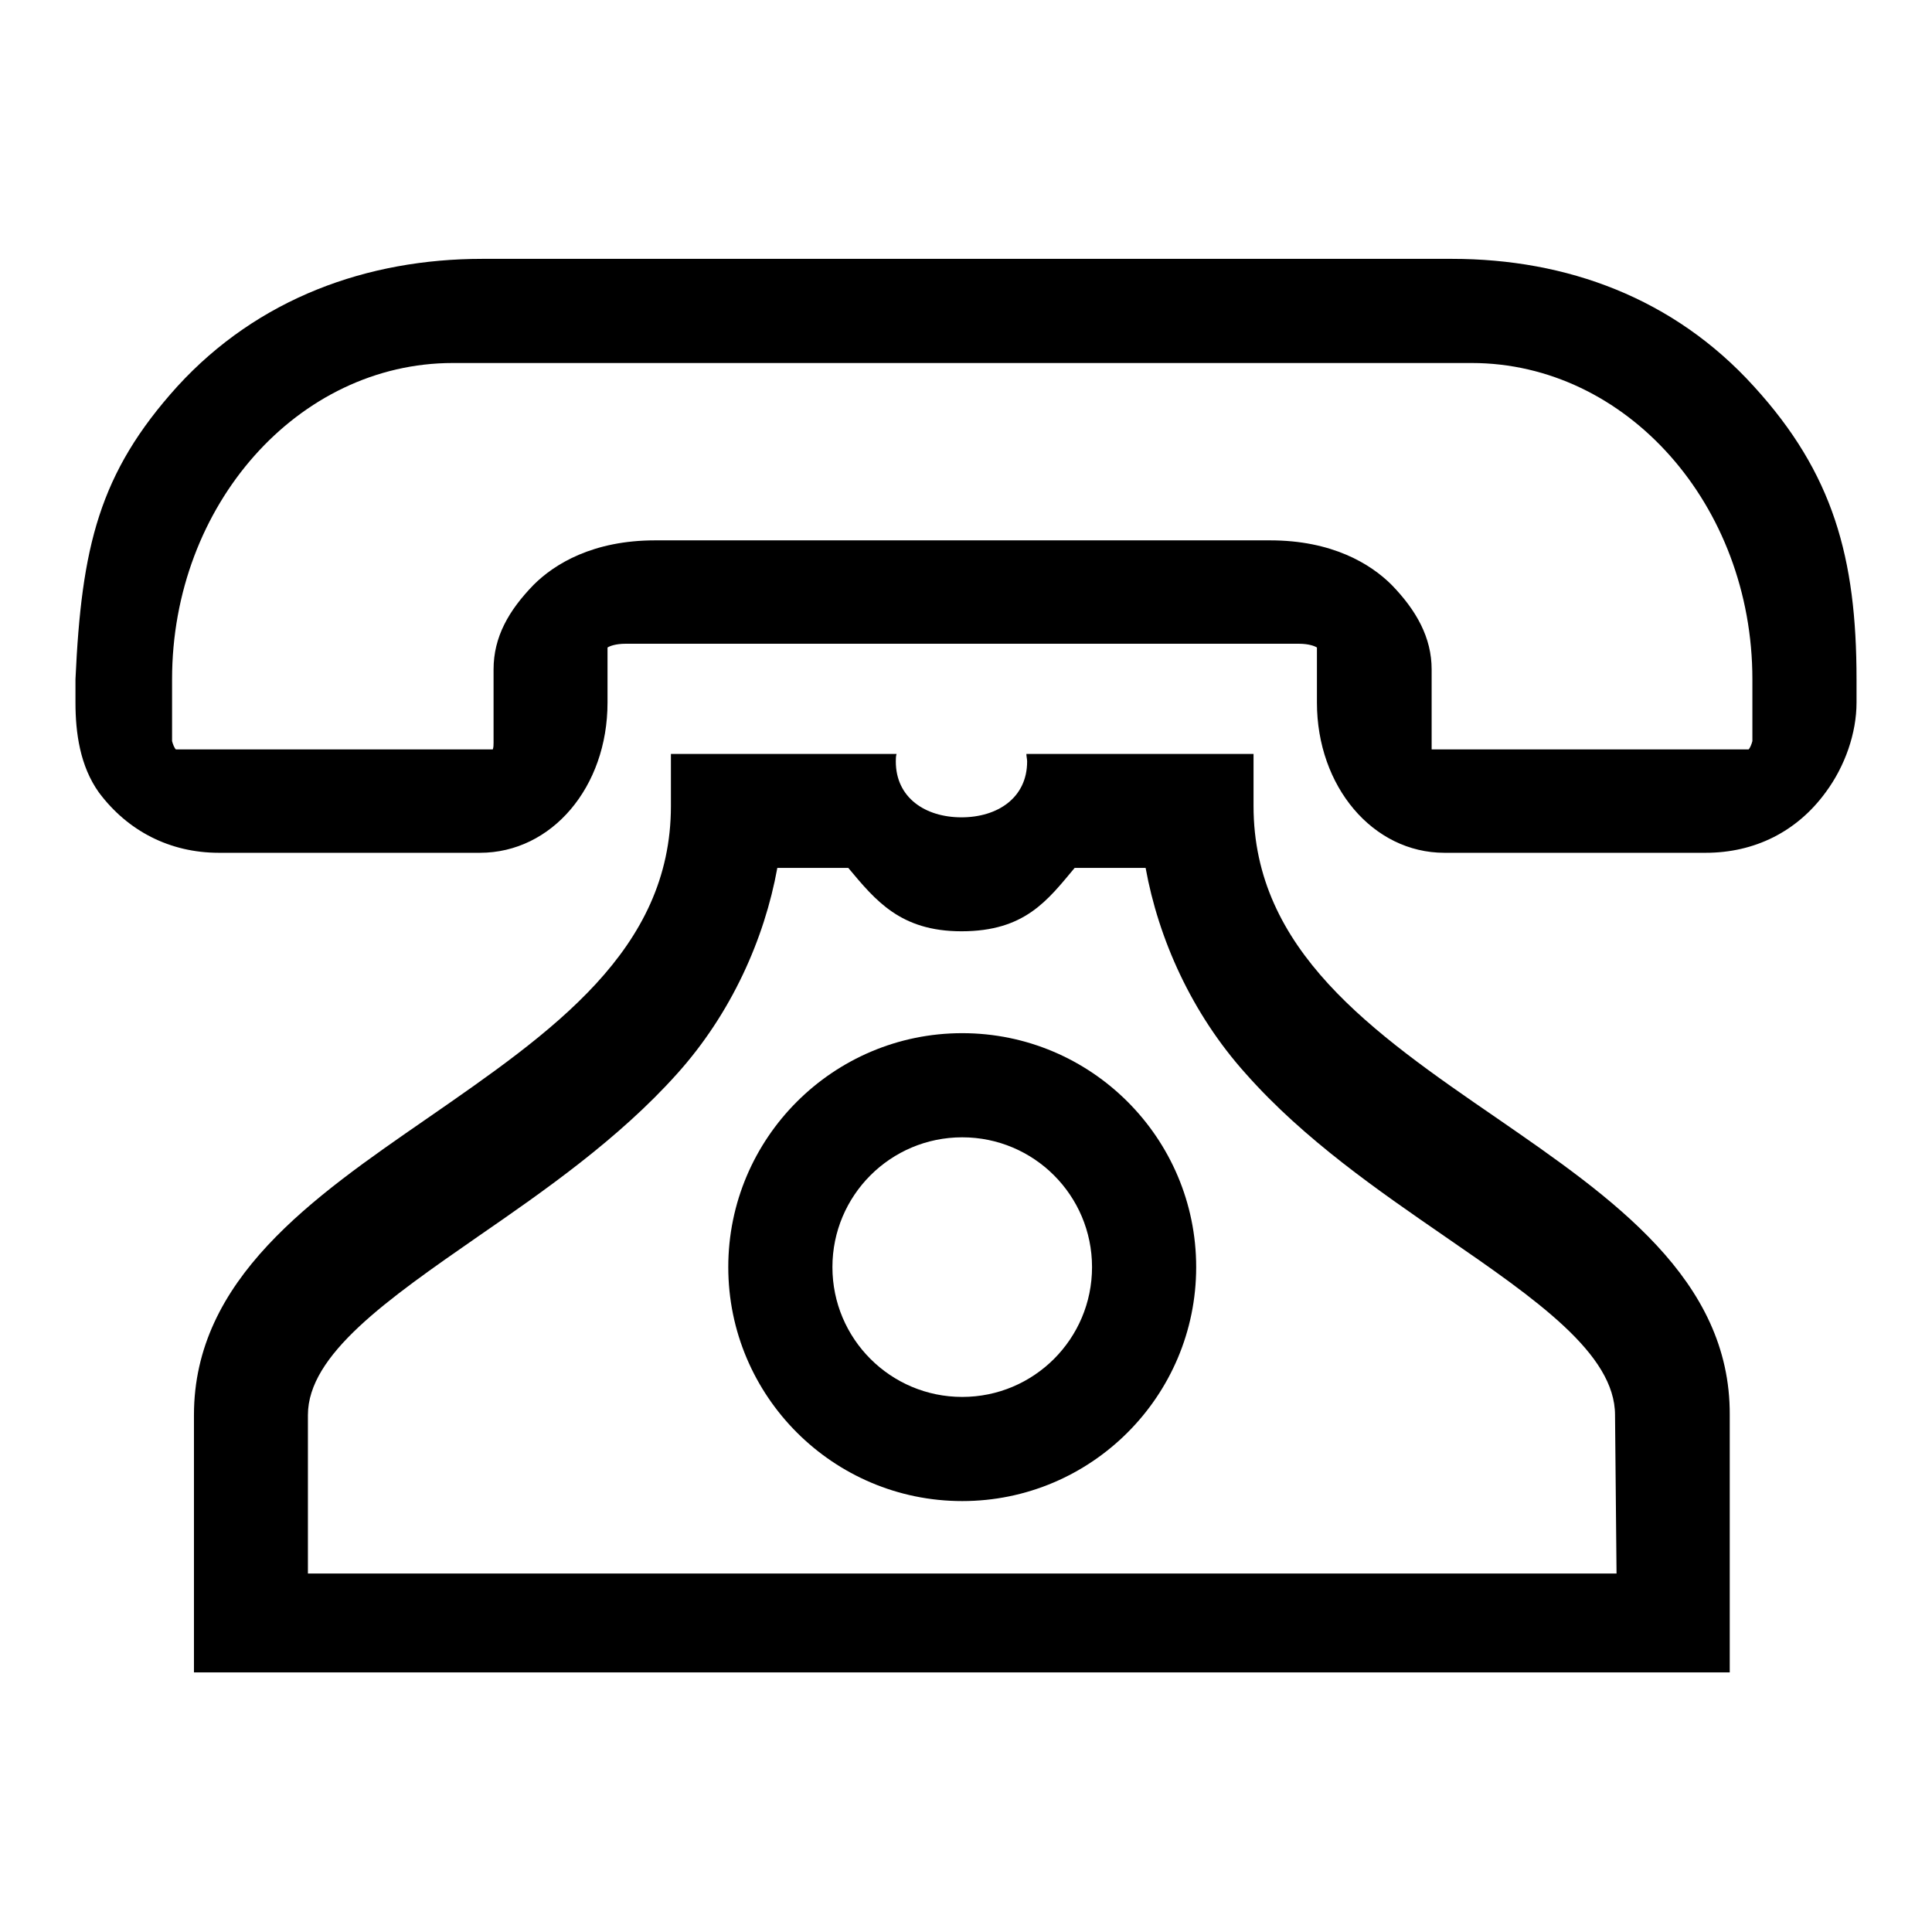 <?xml version="1.0" encoding="utf-8"?>
<!-- Svg Vector Icons : http://www.onlinewebfonts.com/icon -->
<!DOCTYPE svg PUBLIC "-//W3C//DTD SVG 1.1//EN" "http://www.w3.org/Graphics/SVG/1.1/DTD/svg11.dtd">
<svg version="1.1" xmlns="http://www.w3.org/2000/svg" xmlns:xlink="http://www.w3.org/1999/xlink" x="0px" y="0px" viewBox="0 0 256 256" enable-background="new 0 0 256 256" xml:space="preserve">
<g><g><path fill="#000000" d="M232.4,51.2c-10.6-11.7-24.8-16.9-40-16.9H63.9c-15.2,0-29.7,5.2-40.4,16.9C13.1,62.7,10.8,72.5,10,90v3.1c0,4,0.6,8.4,3.1,11.9c3.8,5.1,9.4,8,15.9,8h34.6c9.5,0,16.9-8.7,16.9-19.9v-7.3c0.3-0.2,1.1-0.5,2.4-0.5h89.2c1.3,0,2.1,0.3,2.4,0.5v7.3c0,11.1,7.4,19.9,16.9,19.9H226c6.5,0,12.1-2.8,15.9-8c2.6-3.5,4.1-7.9,4.1-11.9V90C246,73.9,242.9,62.7,232.4,51.2L232.4,51.2z M232.2,98.2c-0.1,0.4-0.3,0.9-0.5,1.1c0,0-0.2,0-0.4,0h-41.6V88.7c0-4.2-2-7.8-5.3-11.2c-2.8-2.8-7.9-5.9-16.1-5.9H86.8c-8.2,0-13.3,3.1-16.1,5.9c-3.3,3.4-5.3,6.9-5.3,11.2v9.7c0,0.3,0,0.6-0.1,0.9H23.7c-0.2,0-0.4,0-0.4,0c-0.2-0.2-0.4-0.7-0.5-1.1V90c0-23.1,16.7-41.9,37.2-41.9h135c20.5,0,37.2,18.8,37.2,41.9V98.2L232.2,98.2z"/><path fill="#000000" d="M127.5,136.9c-17.1,0-31,13.9-31,31c0,17.1,13.9,31,31,31s31-13.9,31-31S144.6,136.9,127.5,136.9L127.5,136.9z M127.5,185.1c-9.5,0-17.2-7.7-17.2-17.2c0-9.5,7.7-17.2,17.2-17.2s17.2,7.7,17.2,17.2C144.7,177.4,137,185.1,127.5,185.1L127.5,185.1z"/><path fill="#000000" d="M198.4,148.2c-16.6-11.4-32.3-22.3-32.3-41.4v-6.9h-20.4h-9.7c0,0.3,0.1,0.7,0.1,1c0,4.8-3.9,7.4-8.7,7.4c-4.8,0-8.7-2.6-8.7-7.4c0-0.3,0-0.7,0.1-1h-9.7H88.9v6.9c0,19.1-15.7,29.9-32.3,41.4c-15.2,10.5-30.9,21.3-30.9,39.3v34.1h203.5v-34.1C229.3,169.5,213.6,158.7,198.4,148.2L198.4,148.2z M214.2,208.5H40.8v-21c0-8,10.5-15.3,22.6-23.7c8.7-6,18.6-12.9,26.3-21.5c7.2-8,11.6-17.9,13.3-27.3h9.4c3.6,4.3,6.9,8.4,15,8.4c8.4,0,11.4-4.1,15-8.4h9.4c1.7,9.4,6.1,19.3,13.3,27.3c7.7,8.7,17.6,15.5,26.3,21.5c12.2,8.4,22.6,15.6,22.6,23.7L214.2,208.5L214.2,208.5z"/></g></g>
</svg>